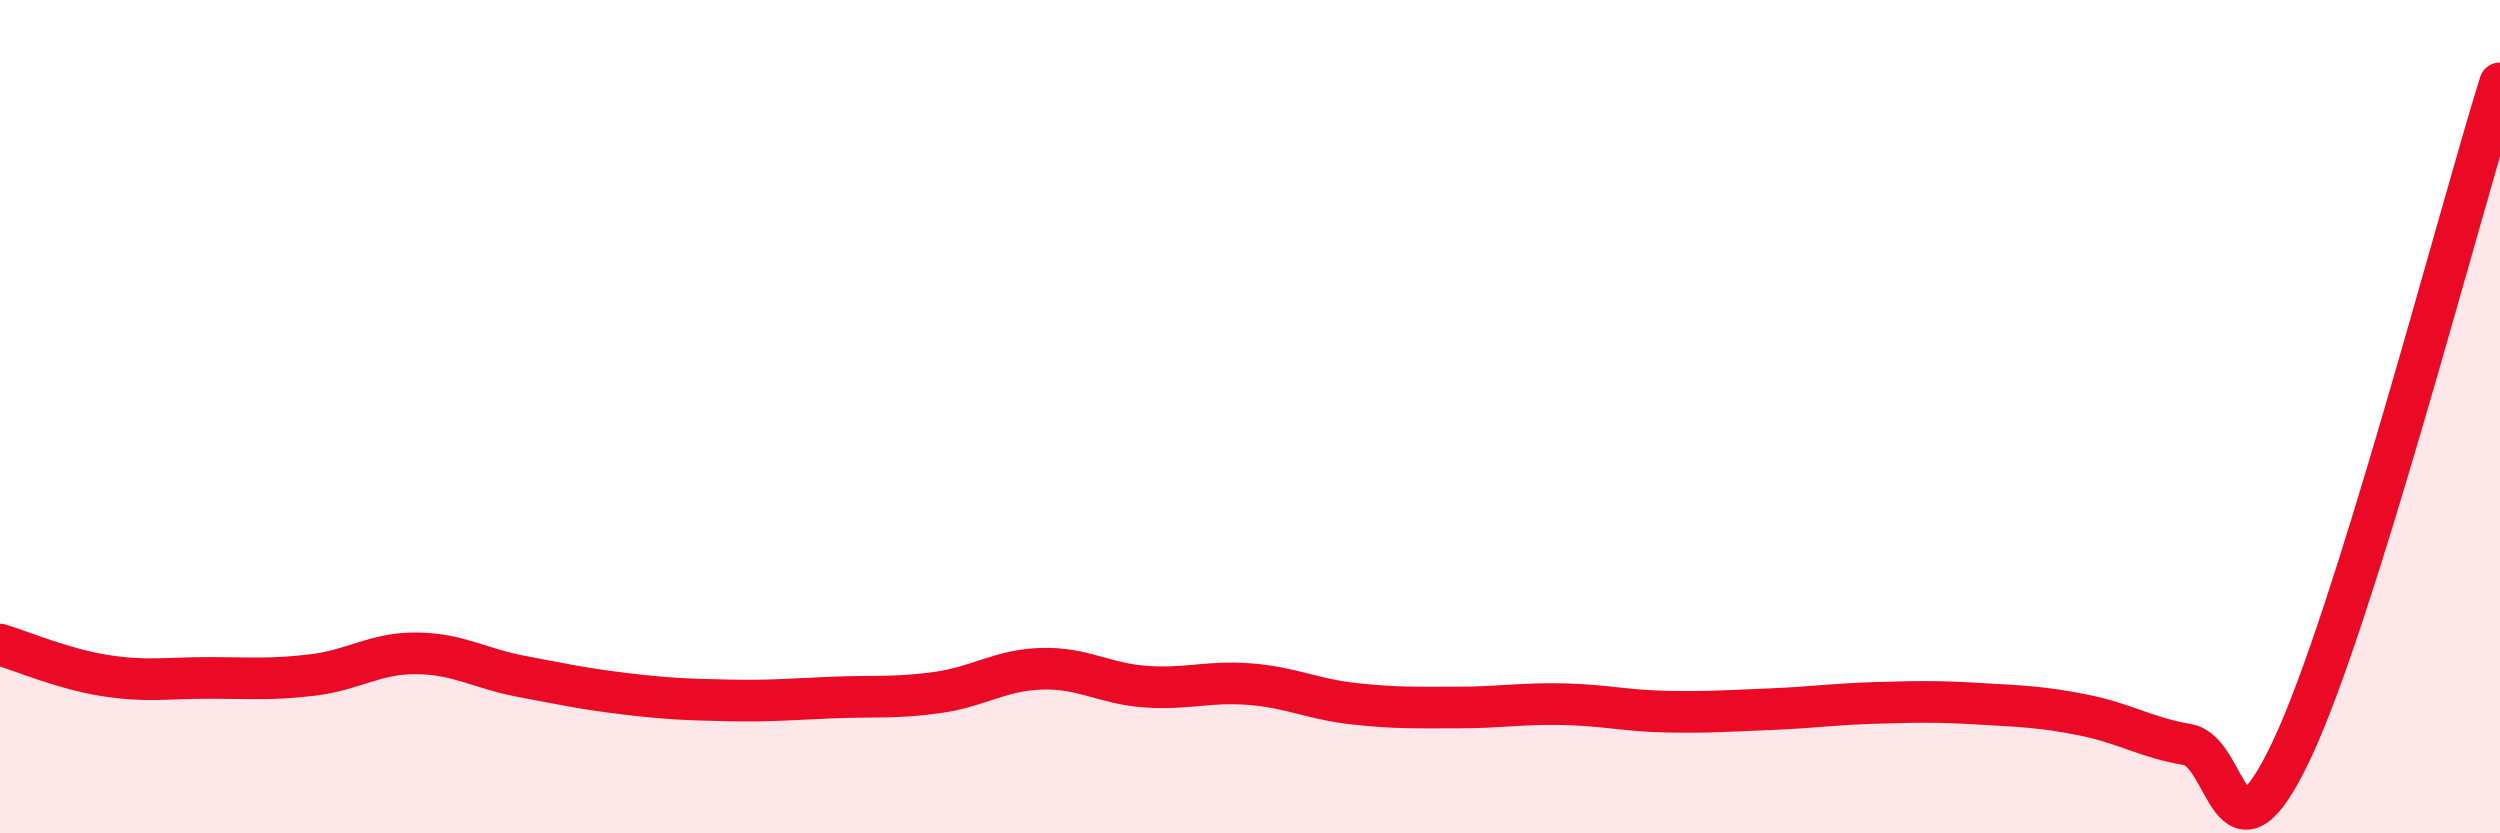 
    <svg width="60" height="20" viewBox="0 0 60 20" xmlns="http://www.w3.org/2000/svg">
      <path
        d="M 0,15.47 C 0.5,15.62 1.5,16.05 2.5,16.21 C 3.5,16.37 4,16.27 5,16.27 C 6,16.27 6.5,16.32 7.5,16.2 C 8.5,16.08 9,15.67 10,15.68 C 11,15.69 11.5,16.04 12.5,16.23 C 13.5,16.42 14,16.53 15,16.65 C 16,16.77 16.5,16.79 17.5,16.81 C 18.5,16.83 19,16.78 20,16.74 C 21,16.7 21.5,16.76 22.5,16.62 C 23.5,16.48 24,16.08 25,16.05 C 26,16.02 26.5,16.41 27.5,16.48 C 28.5,16.55 29,16.34 30,16.42 C 31,16.5 31.5,16.78 32.5,16.89 C 33.5,17 34,16.98 35,16.98 C 36,16.98 36.5,16.88 37.5,16.9 C 38.5,16.92 39,17.06 40,17.08 C 41,17.1 41.5,17.06 42.5,17.02 C 43.5,16.98 44,16.9 45,16.87 C 46,16.84 46.5,16.83 47.5,16.89 C 48.5,16.95 49,16.96 50,17.16 C 51,17.36 51.5,17.7 52.5,17.87 C 53.5,18.04 53.5,21.17 55,18 C 56.5,14.83 59,5.2 60,2L60 20L0 20Z"
        fill="#EB0A25"
        opacity="0.1"
        stroke-linecap="round"
        stroke-linejoin="round"
      />
      <path
        d="M 0,15.47 C 0.5,15.62 1.5,16.05 2.5,16.21 C 3.5,16.37 4,16.27 5,16.27 C 6,16.27 6.5,16.32 7.5,16.2 C 8.5,16.08 9,15.67 10,15.68 C 11,15.69 11.5,16.04 12.5,16.23 C 13.5,16.42 14,16.53 15,16.65 C 16,16.77 16.5,16.79 17.5,16.81 C 18.5,16.83 19,16.78 20,16.74 C 21,16.7 21.5,16.76 22.5,16.62 C 23.5,16.48 24,16.08 25,16.05 C 26,16.02 26.5,16.41 27.5,16.48 C 28.5,16.55 29,16.34 30,16.42 C 31,16.5 31.5,16.78 32.5,16.89 C 33.5,17 34,16.98 35,16.98 C 36,16.98 36.5,16.88 37.5,16.9 C 38.5,16.92 39,17.06 40,17.08 C 41,17.1 41.5,17.06 42.5,17.02 C 43.5,16.98 44,16.9 45,16.87 C 46,16.84 46.5,16.83 47.5,16.89 C 48.5,16.95 49,16.96 50,17.16 C 51,17.36 51.5,17.7 52.5,17.87 C 53.5,18.04 53.5,21.17 55,18 C 56.5,14.83 59,5.2 60,2"
        stroke="#EB0A25"
        stroke-width="1"
        fill="none"
        stroke-linecap="round"
        stroke-linejoin="round"
      />
    </svg>
  